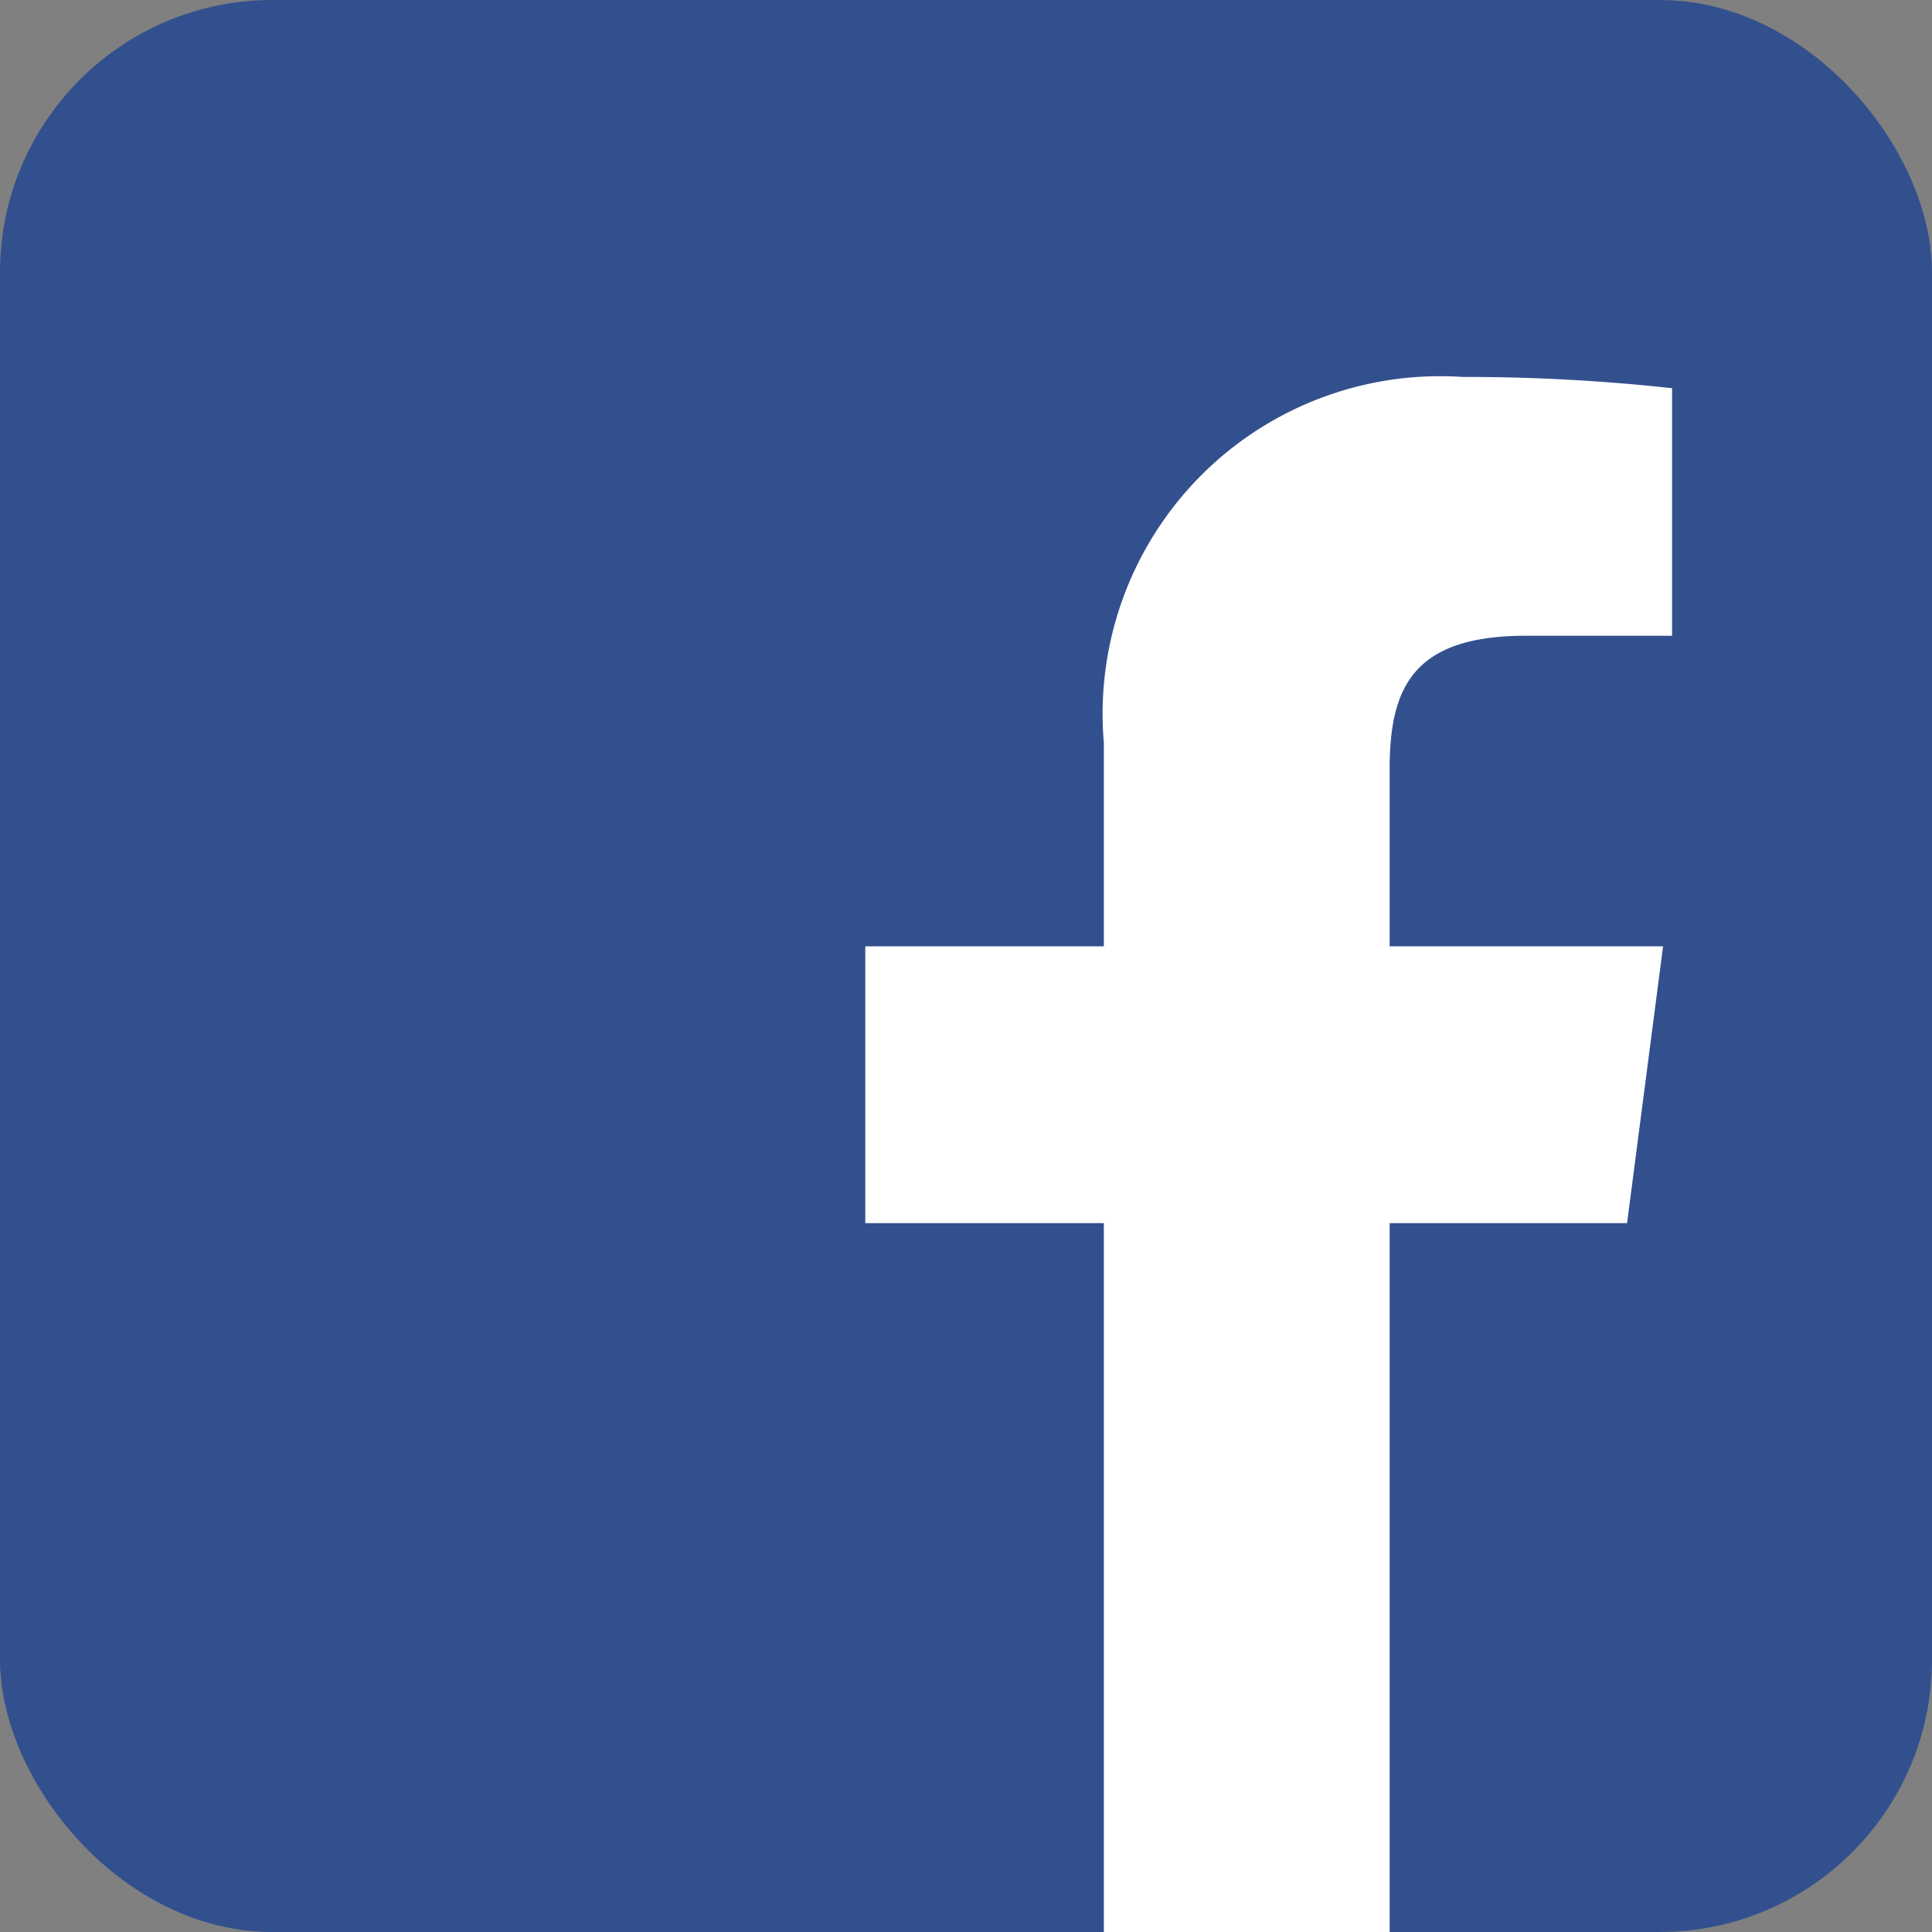 <svg xmlns="http://www.w3.org/2000/svg" viewBox="0 0 17.17 17.17"><rect x="0" y="0" width="17.17" height="17.17" fill="#808080" stroke="none"/><defs><style>.cls-1{fill:#33508e;}.cls-2{fill:#fff;}</style></defs><title>member_fb</title><g id="圖層_2" data-name="圖層 2"><g id="圖層_1-2" data-name="圖層 1"><rect class="cls-1" width="17.17" height="17.17" rx="2.42" ry="2.42"/><path class="cls-2" d="M12.35,17.17v-6.3h2.11l.32-2.46H12.35V6.84c0-.71.19-1.19,1.21-1.19h1.3V3.45A16.83,16.83,0,0,0,13,3.35,3,3,0,0,0,9.81,6.6V8.41H7.69v2.46H9.81v6.3Z"/></g></g></svg>